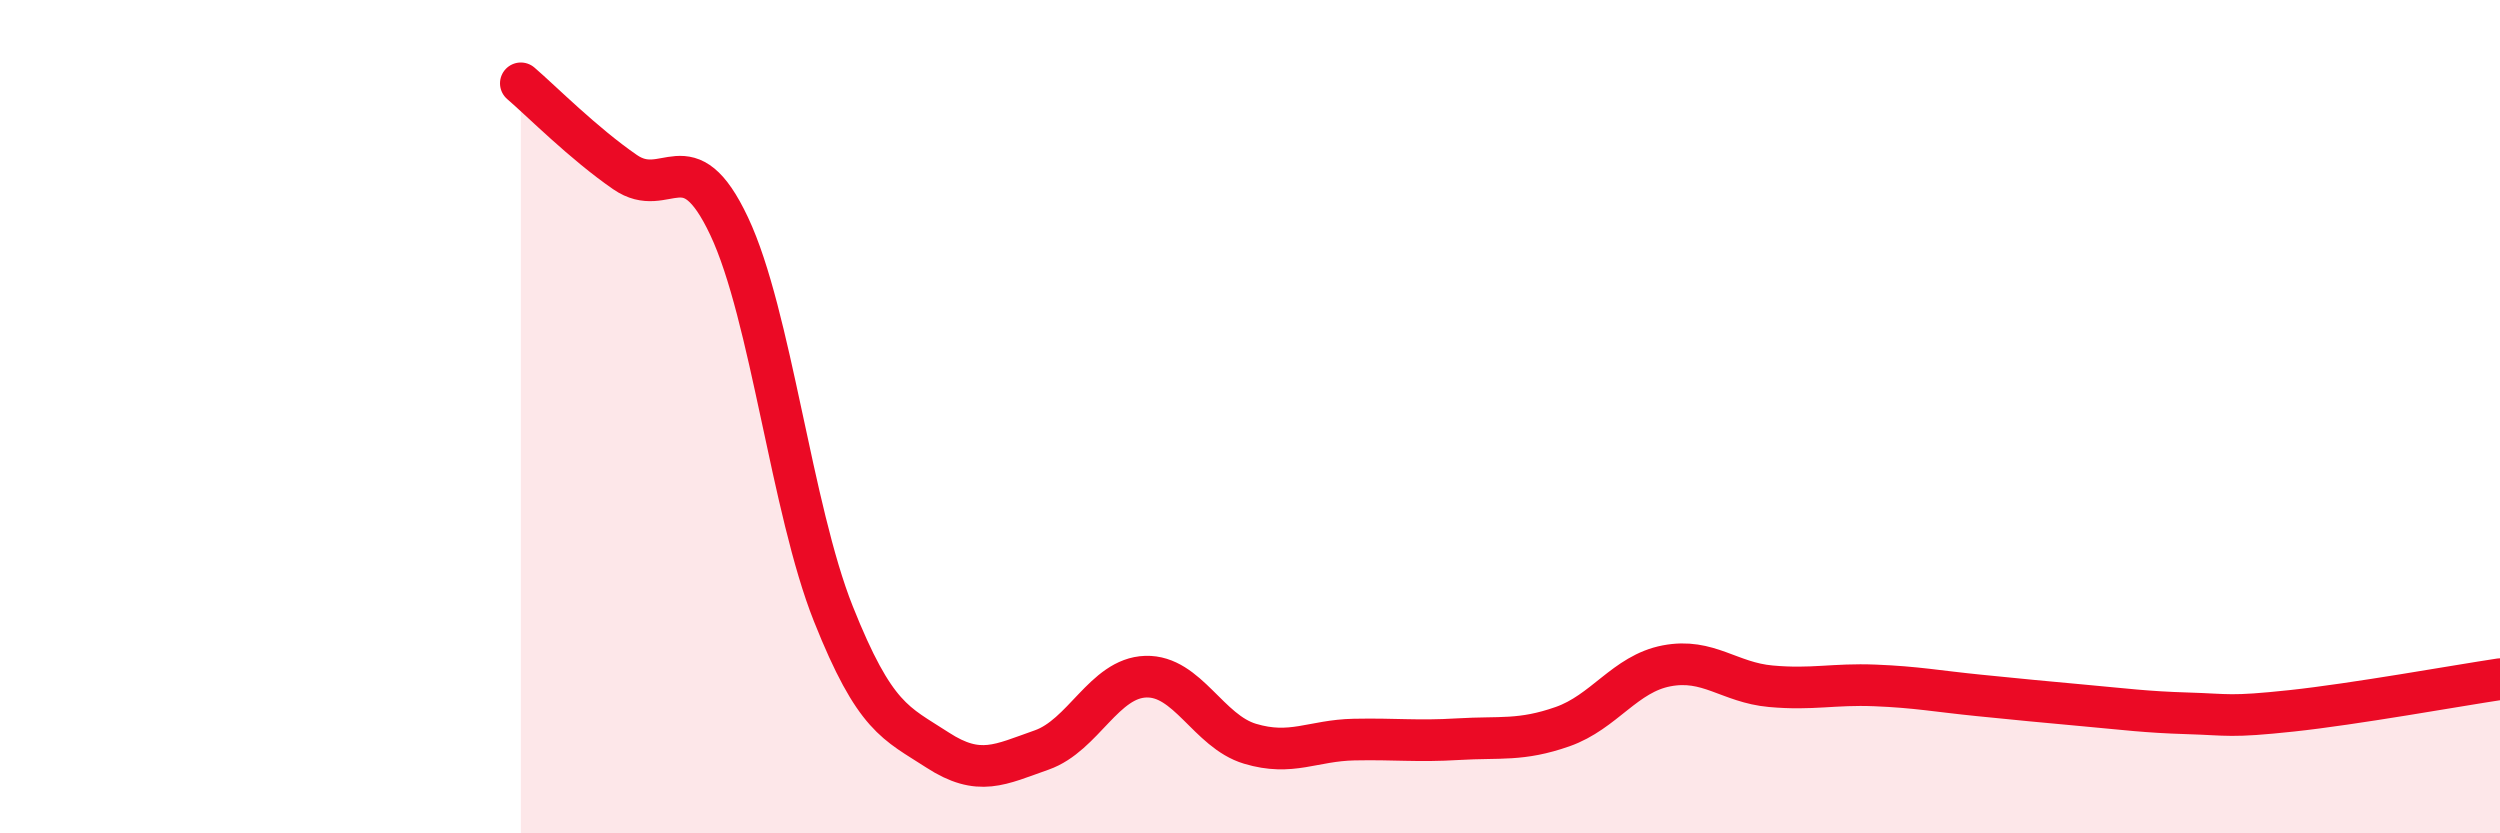 
    <svg width="60" height="20" viewBox="0 0 60 20" xmlns="http://www.w3.org/2000/svg">
      <path
        d="M 12.5,2 C 13,2.43 14,3.44 15,4.13 C 16,4.82 16.5,3.31 17.5,5.43 C 18.5,7.55 19,12.22 20,14.73 C 21,17.24 21.5,17.35 22.5,18 C 23.5,18.65 24,18.35 25,18 C 26,17.65 26.5,16.27 27.5,16.24 C 28.5,16.21 29,17.55 30,17.85 C 31,18.15 31.5,17.77 32.5,17.75 C 33.5,17.73 34,17.8 35,17.74 C 36,17.68 36.5,17.79 37.5,17.44 C 38.5,17.09 39,16.17 40,15.98 C 41,15.79 41.5,16.38 42.5,16.47 C 43.5,16.56 44,16.41 45,16.45 C 46,16.49 46.5,16.59 47.5,16.69 C 48.5,16.79 49,16.84 50,16.93 C 51,17.02 51.5,17.09 52.5,17.12 C 53.5,17.15 53.5,17.22 55,17.06 C 56.5,16.9 59,16.45 60,16.3L60 20L12.5 20Z"
        fill="#EB0A25"
        opacity="0.1"
        stroke-linecap="round"
        stroke-linejoin="round"
      />
      <path
        d="M 12.5,2 C 13,2.43 14,3.44 15,4.13 C 16,4.82 16.5,3.31 17.5,5.43 C 18.5,7.55 19,12.22 20,14.73 C 21,17.24 21.5,17.35 22.5,18 C 23.5,18.65 24,18.35 25,18 C 26,17.65 26.5,16.27 27.5,16.24 C 28.5,16.21 29,17.55 30,17.85 C 31,18.15 31.5,17.77 32.5,17.75 C 33.5,17.73 34,17.8 35,17.74 C 36,17.68 36.5,17.79 37.5,17.44 C 38.5,17.09 39,16.17 40,15.98 C 41,15.79 41.5,16.38 42.5,16.47 C 43.5,16.56 44,16.41 45,16.45 C 46,16.49 46.5,16.59 47.5,16.69 C 48.5,16.79 49,16.84 50,16.93 C 51,17.02 51.5,17.09 52.5,17.12 C 53.5,17.15 53.5,17.22 55,17.06 C 56.5,16.9 59,16.45 60,16.3"
        stroke="#EB0A25"
        stroke-width="1"
        fill="none"
        stroke-linecap="round"
        stroke-linejoin="round"
      />
    </svg>
  